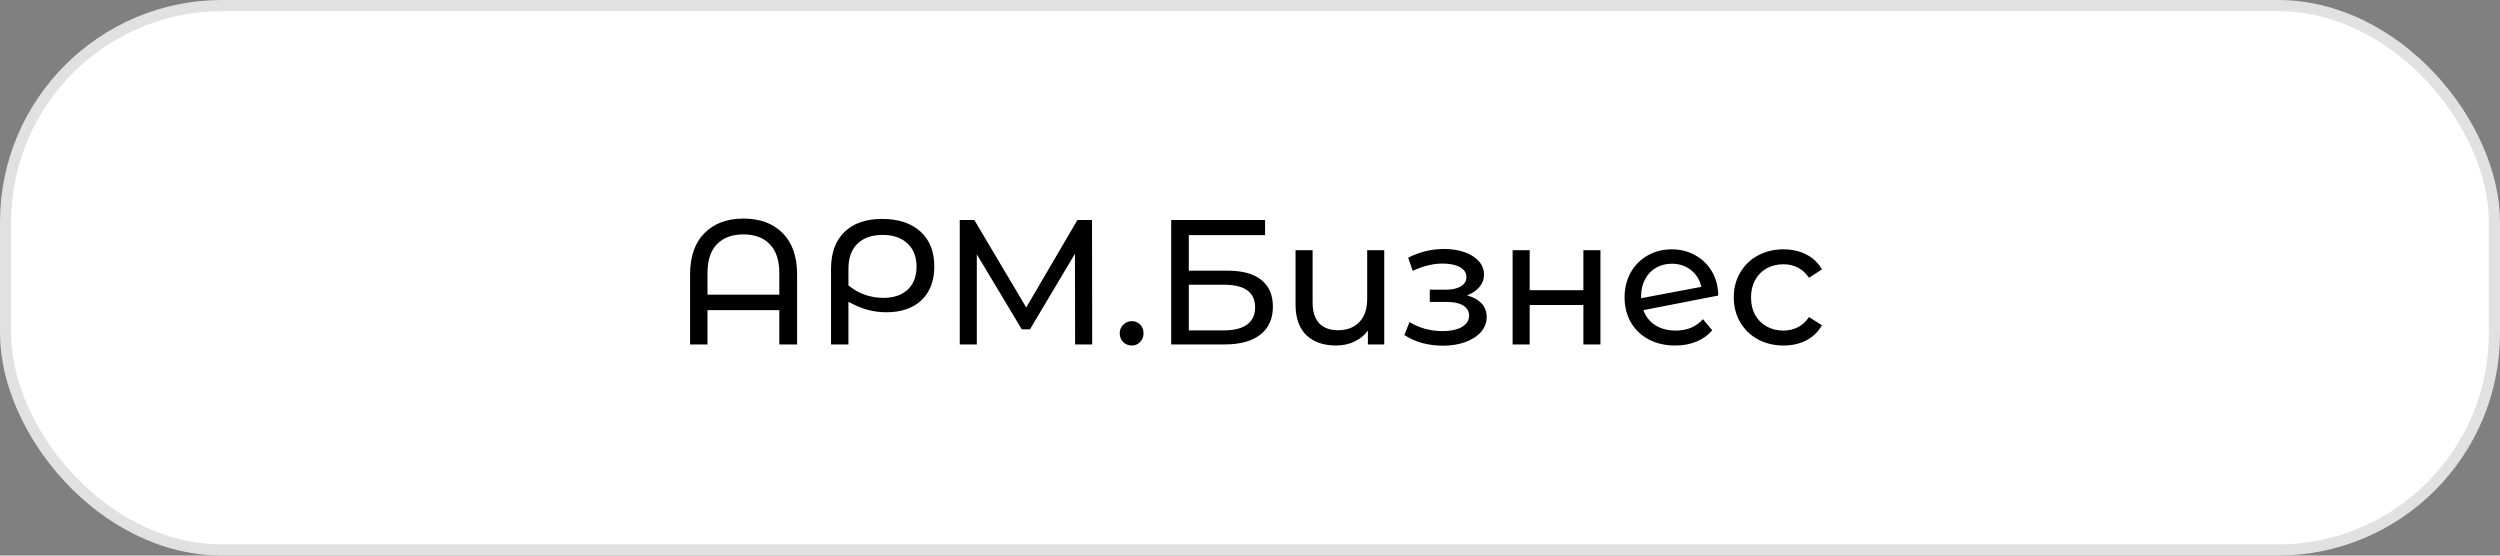 <?xml version="1.0" encoding="UTF-8"?> <svg xmlns="http://www.w3.org/2000/svg" width="225" height="50" viewBox="0 0 225 50" fill="none"><rect x="0" y="0" width="225" height="50" fill="#808080" stroke="none"/><rect x="0.501" y="0.501" width="223.998" height="48.998" rx="19.499" fill="white" stroke="#E1E1E1" stroke-width="1.002"></rect><path d="M66.907 19.672C68.401 19.672 69.579 20.109 70.443 20.984C71.307 21.848 71.739 23.091 71.739 24.712V31H70.139V27.912H63.675V31H62.107V24.712C62.107 23.091 62.539 21.848 63.403 20.984C64.267 20.109 65.435 19.672 66.907 19.672ZM70.139 26.52V24.568C70.139 23.427 69.851 22.563 69.275 21.976C68.71 21.389 67.921 21.096 66.907 21.096C65.894 21.096 65.099 21.389 64.523 21.976C63.958 22.563 63.675 23.427 63.675 24.568V26.52H70.139ZM79.384 19.704C80.856 19.704 82.008 20.083 82.84 20.84C83.672 21.597 84.088 22.643 84.088 23.976C84.088 25.267 83.704 26.28 82.936 27.016C82.168 27.741 81.112 28.104 79.768 28.104C79.182 28.104 78.616 28.029 78.072 27.88C77.528 27.731 76.958 27.491 76.36 27.16V31H74.792V24.2C74.792 22.771 75.192 21.667 75.992 20.888C76.792 20.099 77.923 19.704 79.384 19.704ZM79.496 26.808C80.424 26.808 81.155 26.563 81.688 26.072C82.222 25.571 82.488 24.883 82.488 24.008C82.488 23.112 82.216 22.413 81.672 21.912C81.128 21.4 80.382 21.144 79.432 21.144C78.462 21.144 77.704 21.411 77.16 21.944C76.627 22.467 76.36 23.213 76.36 24.184V25.688C76.798 26.051 77.283 26.328 77.816 26.52C78.35 26.712 78.91 26.808 79.496 26.808ZM96.761 31L96.745 22.84L92.697 29.64H91.961L87.913 22.888V31H86.377V19.8H87.689L92.361 27.672L96.969 19.8H98.281L98.297 31H96.761ZM101.863 31.096C101.564 31.096 101.308 30.995 101.095 30.792C100.882 30.579 100.775 30.312 100.775 29.992C100.775 29.683 100.882 29.427 101.095 29.224C101.308 29.011 101.564 28.904 101.863 28.904C102.162 28.904 102.412 29.005 102.615 29.208C102.818 29.411 102.919 29.672 102.919 29.992C102.919 30.312 102.812 30.579 102.599 30.792C102.396 30.995 102.151 31.096 101.863 31.096ZM105.408 19.8H113.856V21.16H106.992V24.36H110.48C111.813 24.36 112.827 24.637 113.52 25.192C114.213 25.747 114.56 26.547 114.56 27.592C114.56 28.691 114.181 29.533 113.424 30.12C112.677 30.707 111.605 31 110.208 31H105.408V19.8ZM110.144 29.736C111.061 29.736 111.76 29.56 112.24 29.208C112.72 28.856 112.96 28.339 112.96 27.656C112.96 26.301 112.021 25.624 110.144 25.624H106.992V29.736H110.144ZM124.583 22.52V31H123.111V29.752C122.802 30.179 122.397 30.509 121.895 30.744C121.394 30.979 120.845 31.096 120.247 31.096C119.117 31.096 118.226 30.787 117.575 30.168C116.925 29.539 116.599 28.616 116.599 27.4V22.52H118.135V27.224C118.135 28.045 118.333 28.669 118.727 29.096C119.122 29.512 119.687 29.72 120.423 29.72C121.234 29.72 121.874 29.475 122.343 28.984C122.813 28.493 123.047 27.8 123.047 26.904V22.52H124.583ZM132.025 26.584C132.591 26.733 133.028 26.973 133.337 27.304C133.647 27.635 133.801 28.045 133.801 28.536C133.801 29.037 133.631 29.485 133.289 29.88C132.948 30.264 132.473 30.568 131.865 30.792C131.268 31.005 130.596 31.112 129.849 31.112C129.22 31.112 128.601 31.032 127.993 30.872C127.396 30.701 126.863 30.461 126.393 30.152L126.857 28.984C127.263 29.24 127.727 29.443 128.249 29.592C128.772 29.731 129.3 29.8 129.833 29.8C130.559 29.8 131.135 29.677 131.561 29.432C131.999 29.176 132.217 28.835 132.217 28.408C132.217 28.013 132.041 27.709 131.689 27.496C131.348 27.283 130.863 27.176 130.233 27.176H128.681V26.072H130.121C130.697 26.072 131.151 25.971 131.481 25.768C131.812 25.565 131.977 25.288 131.977 24.936C131.977 24.552 131.78 24.253 131.385 24.04C131.001 23.827 130.479 23.72 129.817 23.72C128.975 23.72 128.084 23.939 127.145 24.376L126.729 23.192C127.764 22.669 128.847 22.408 129.977 22.408C130.66 22.408 131.273 22.504 131.817 22.696C132.361 22.888 132.788 23.16 133.097 23.512C133.407 23.864 133.561 24.264 133.561 24.712C133.561 25.128 133.423 25.501 133.145 25.832C132.868 26.163 132.495 26.413 132.025 26.584ZM136.136 22.52H137.672V26.12H142.504V22.52H144.04V31H142.504V27.448H137.672V31H136.136V22.52ZM150.819 29.752C151.832 29.752 152.648 29.411 153.267 28.728L154.099 29.72C153.726 30.168 153.251 30.509 152.675 30.744C152.11 30.979 151.475 31.096 150.771 31.096C149.875 31.096 149.08 30.915 148.387 30.552C147.694 30.179 147.155 29.661 146.771 29C146.398 28.339 146.211 27.592 146.211 26.76C146.211 25.939 146.392 25.197 146.755 24.536C147.128 23.875 147.635 23.363 148.275 23C148.926 22.627 149.656 22.44 150.467 22.44C151.235 22.44 151.934 22.616 152.563 22.968C153.192 23.309 153.694 23.795 154.067 24.424C154.44 25.053 154.632 25.779 154.643 26.6L147.907 27.912C148.12 28.499 148.478 28.952 148.979 29.272C149.491 29.592 150.104 29.752 150.819 29.752ZM150.467 23.736C149.934 23.736 149.454 23.859 149.027 24.104C148.611 24.349 148.286 24.696 148.051 25.144C147.816 25.581 147.699 26.093 147.699 26.68V26.84L153.123 25.816C152.984 25.197 152.675 24.696 152.195 24.312C151.715 23.928 151.139 23.736 150.467 23.736ZM160.52 31.096C159.656 31.096 158.883 30.909 158.2 30.536C157.528 30.163 157 29.651 156.616 29C156.232 28.339 156.04 27.592 156.04 26.76C156.04 25.928 156.232 25.187 156.616 24.536C157 23.875 157.528 23.363 158.2 23C158.883 22.627 159.656 22.44 160.52 22.44C161.288 22.44 161.971 22.595 162.568 22.904C163.176 23.213 163.645 23.661 163.976 24.248L162.808 25C162.541 24.595 162.211 24.291 161.816 24.088C161.421 23.885 160.984 23.784 160.504 23.784C159.949 23.784 159.448 23.907 159 24.152C158.563 24.397 158.216 24.749 157.96 25.208C157.715 25.656 157.592 26.173 157.592 26.76C157.592 27.357 157.715 27.885 157.96 28.344C158.216 28.792 158.563 29.139 159 29.384C159.448 29.629 159.949 29.752 160.504 29.752C160.984 29.752 161.421 29.651 161.816 29.448C162.211 29.245 162.541 28.941 162.808 28.536L163.976 29.272C163.645 29.859 163.176 30.312 162.568 30.632C161.971 30.941 161.288 31.096 160.52 31.096Z" fill="black"></path></svg> 
